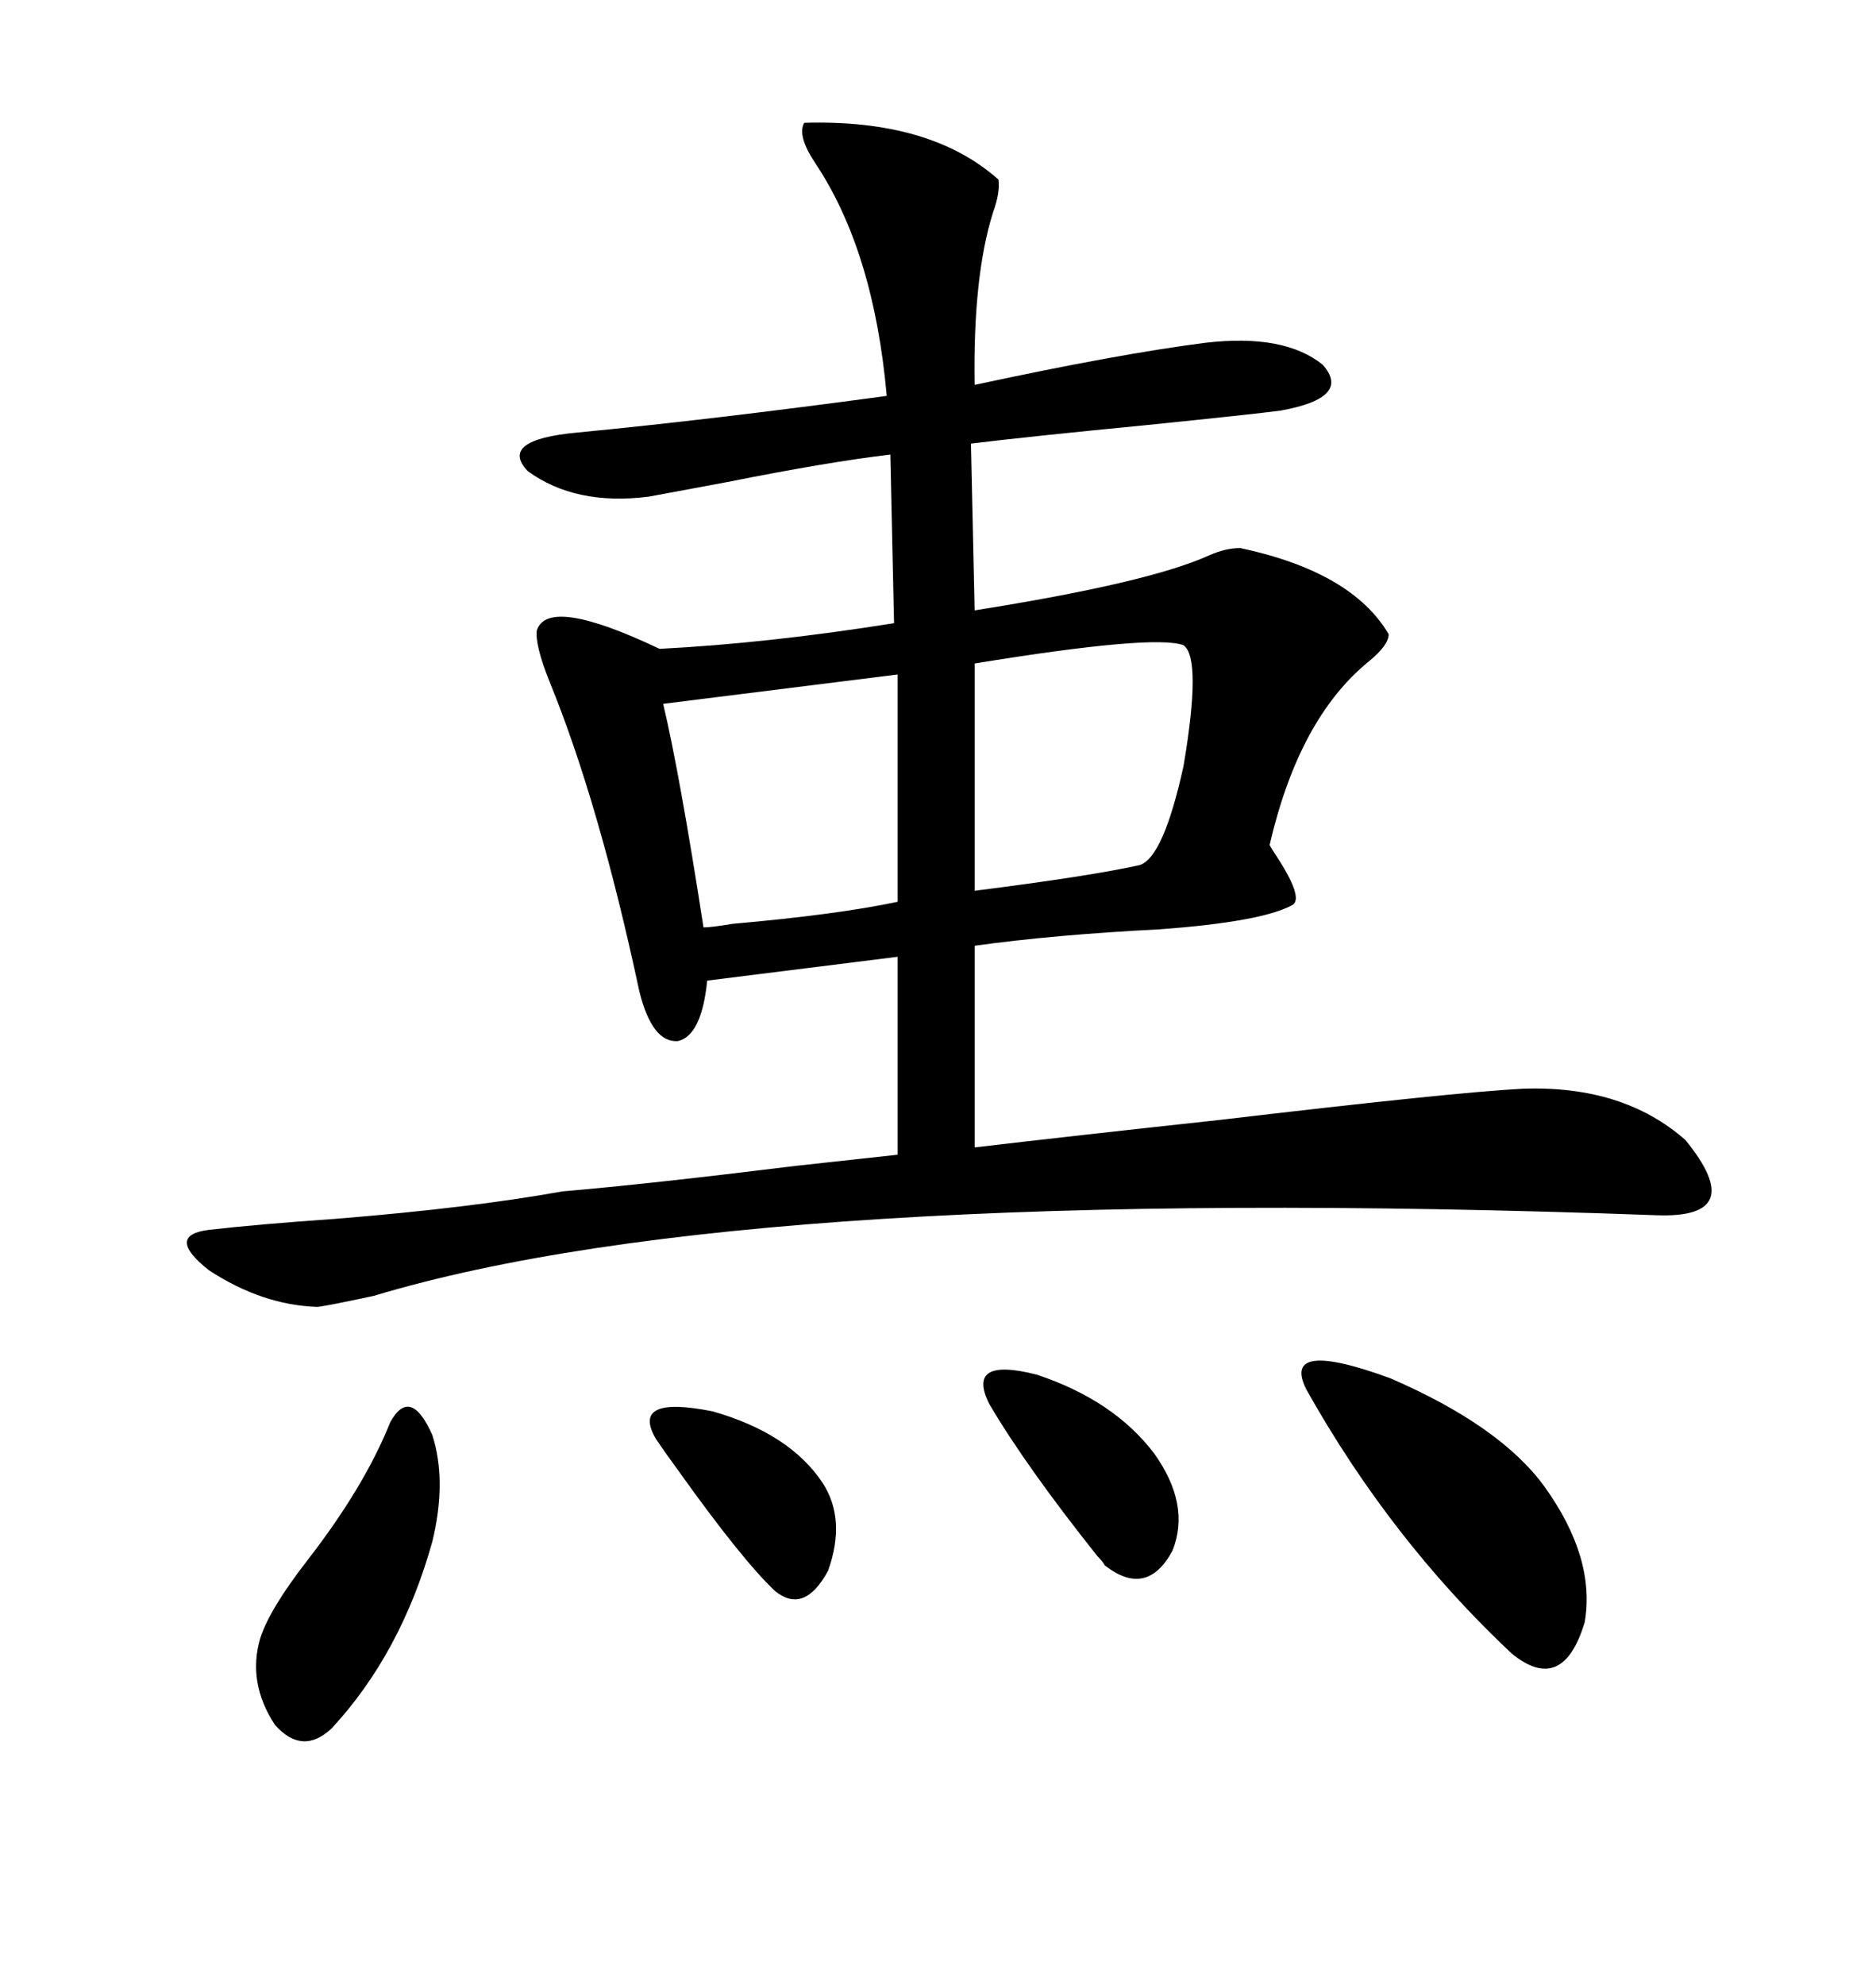 <svg xmlns="http://www.w3.org/2000/svg" xmlns:xlink="http://www.w3.org/1999/xlink" width="300" height="317.285"><path d="M128.61 19.63L128.61 19.63Q148.83 19.04 159.67 28.71L159.67 28.71Q159.96 30.76 158.79 33.98L158.79 33.98Q155.57 44.24 155.86 61.52L155.86 61.52Q179.00 56.54 192.77 54.79L192.77 54.79Q205.37 53.32 211.52 58.30L211.52 58.30Q216.21 63.57 204.79 65.63L204.79 65.63Q200.39 66.21 183.11 67.97L183.11 67.97Q164.94 69.73 155.27 70.90L155.27 70.90L155.86 97.56Q183.69 93.16 193.36 88.77L193.36 88.77Q196.00 87.60 198.34 87.60L198.34 87.60Q216.21 91.41 222.07 101.37L222.07 101.37Q222.07 103.13 218.85 105.76L218.85 105.76Q207.71 114.84 203.03 135.06L203.03 135.06Q203.32 135.64 204.49 137.40L204.49 137.40Q208.59 143.85 206.54 144.73L206.54 144.73Q201.56 147.36 185.45 148.54L185.45 148.54Q168.46 149.41 155.86 151.17L155.86 151.17L155.86 183.40Q170.80 181.64 195.12 179.00L195.12 179.00Q232.32 174.61 243.46 174.02L243.46 174.02Q259.57 173.44 269.53 182.23L269.53 182.23Q279.79 194.82 264.84 194.24L264.84 194.24Q120.12 188.96 59.77 207.13L59.77 207.13Q51.56 208.89 50.68 208.89L50.68 208.89Q41.89 208.59 33.40 203.03L33.40 203.03Q26.37 197.46 33.40 196.58L33.40 196.58Q41.02 195.70 53.61 194.82L53.61 194.82Q75.29 193.07 89.94 190.43L89.94 190.43Q103.71 189.26 127.44 186.33L127.44 186.33Q138.28 185.16 143.55 184.57L143.55 184.57L143.55 152.93L113.09 156.74Q112.21 165.53 108.40 166.41L108.40 166.41Q104.30 166.70 102.25 158.50L102.25 158.50Q95.80 128.32 87.89 108.98L87.89 108.98Q85.55 103.13 85.84 100.78L85.84 100.78Q87.60 95.21 105.47 103.71L105.47 103.71Q122.75 102.83 142.97 99.61L142.97 99.61L142.38 72.66Q132.42 73.83 116.31 77.05L116.31 77.05Q108.40 78.52 103.71 79.39L103.71 79.39Q91.99 80.86 84.38 75.29L84.38 75.29Q79.69 70.31 92.29 69.14L92.29 69.14Q113.67 67.09 141.80 63.28L141.80 63.28Q139.75 40.14 130.37 26.07L130.37 26.07Q127.44 21.68 128.61 19.63ZM112.50 148.24L112.50 148.24Q113.67 148.24 117.19 147.66L117.19 147.66Q133.89 146.19 143.55 144.14L143.55 144.14L143.55 107.81L106.05 112.50Q108.69 123.63 112.50 148.24ZM155.86 106.05L155.86 106.05L155.86 142.38Q174.32 140.04 182.23 138.28L182.23 138.28Q186.04 137.11 189.26 122.46L189.26 122.46Q192.19 105.18 189.26 103.13L189.26 103.13Q184.57 101.37 155.86 106.05ZM208.89 222.07L208.89 222.07Q204.79 213.87 222.36 220.31L222.36 220.31Q239.94 227.93 246.97 237.60L246.97 237.60Q255.18 249.02 253.42 259.28L253.42 259.28Q249.90 271.00 241.70 264.26L241.70 264.26Q222.36 246.09 208.89 222.07ZM62.40 227.34L62.40 227.34Q65.63 221.48 69.14 229.39L69.14 229.39Q71.48 236.72 69.14 246.39L69.14 246.39Q64.16 264.26 53.03 276.27L53.03 276.27Q48.34 280.66 43.95 275.68L43.95 275.68Q39.55 268.95 41.60 261.91L41.60 261.91Q43.07 257.23 49.22 249.32L49.22 249.32Q58.30 237.60 62.40 227.34ZM158.20 224.41L158.20 224.41Q154.39 216.80 165.82 219.73L165.82 219.73Q178.13 223.83 184.57 232.32L184.57 232.32Q190.43 240.53 187.50 247.85L187.50 247.85Q183.40 255.47 176.66 250.20L176.66 250.20Q176.37 249.61 175.49 248.73L175.49 248.73Q164.06 234.38 158.20 224.41ZM104.88 229.98L104.88 229.98Q100.78 222.95 113.96 225.59L113.96 225.59Q126.27 229.10 131.54 237.01L131.54 237.01Q135.35 242.87 132.42 251.07L132.42 251.07Q128.61 258.11 123.93 254.30L123.93 254.30Q118.65 249.32 108.40 234.96L108.40 234.96Q106.05 231.74 104.88 229.98Z"/></svg>